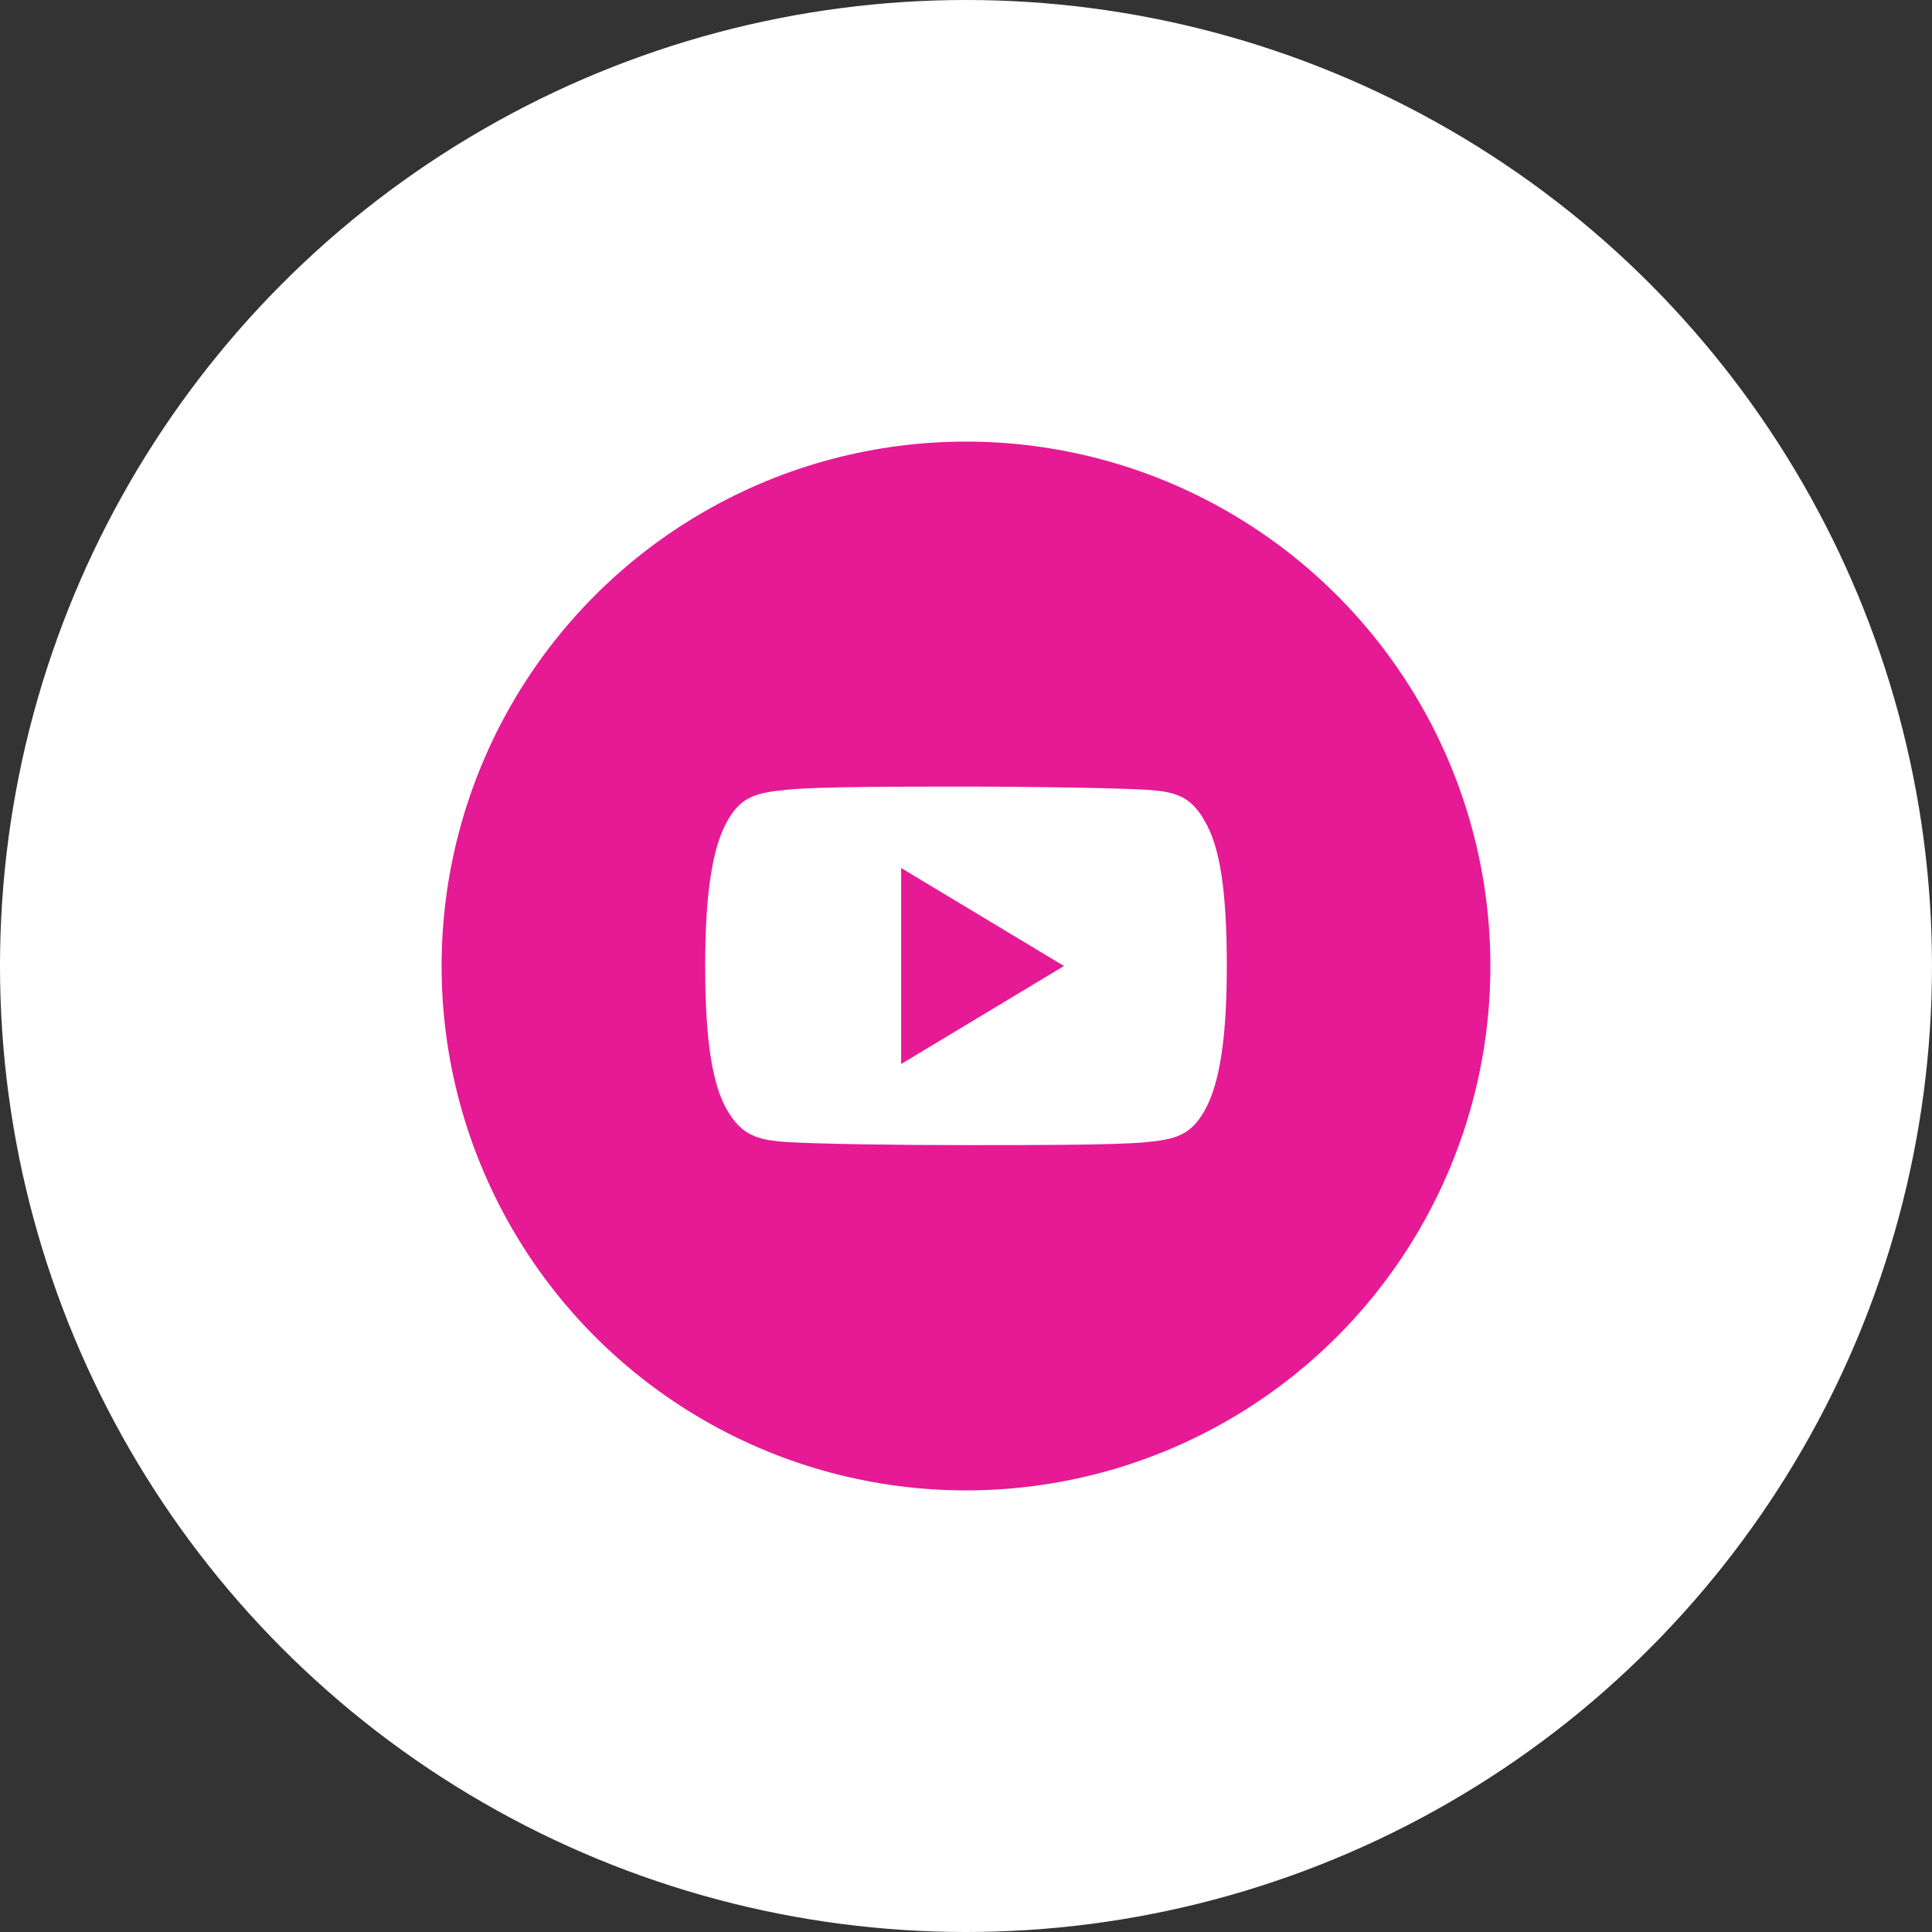 <svg xmlns="http://www.w3.org/2000/svg" viewBox="0 0 70 70"><rect x="0" y="0" width="70" height="70" fill="#333333" stroke="none"/><defs><style>.cls-1{fill:#fff;}.cls-2{fill:#e51a94;}</style></defs><g id="Layer_2" data-name="Layer 2"><g id="Layer_1-2" data-name="Layer 1"><circle class="cls-1" cx="35" cy="35" r="35"/><circle class="cls-2" cx="35" cy="35" r="19"/><path class="cls-1" d="M43.65,29.75c-.51-.91-1.07-1.08-2.2-1.14s-4-.11-6.45-.11-5.32,0-6.45.11-1.69.23-2.2,1.14-.8,2.48-.8,5.25h0c0,2.75.27,4.33.8,5.23s1.07,1.08,2.2,1.15,4,.11,6.45.11,5.32,0,6.45-.1,1.69-.25,2.2-1.16.8-2.48.8-5.23h0C44.45,32.23,44.19,30.66,43.65,29.75Zm-11,8.8v-7.1L38.55,35Z"/></g></g></svg>